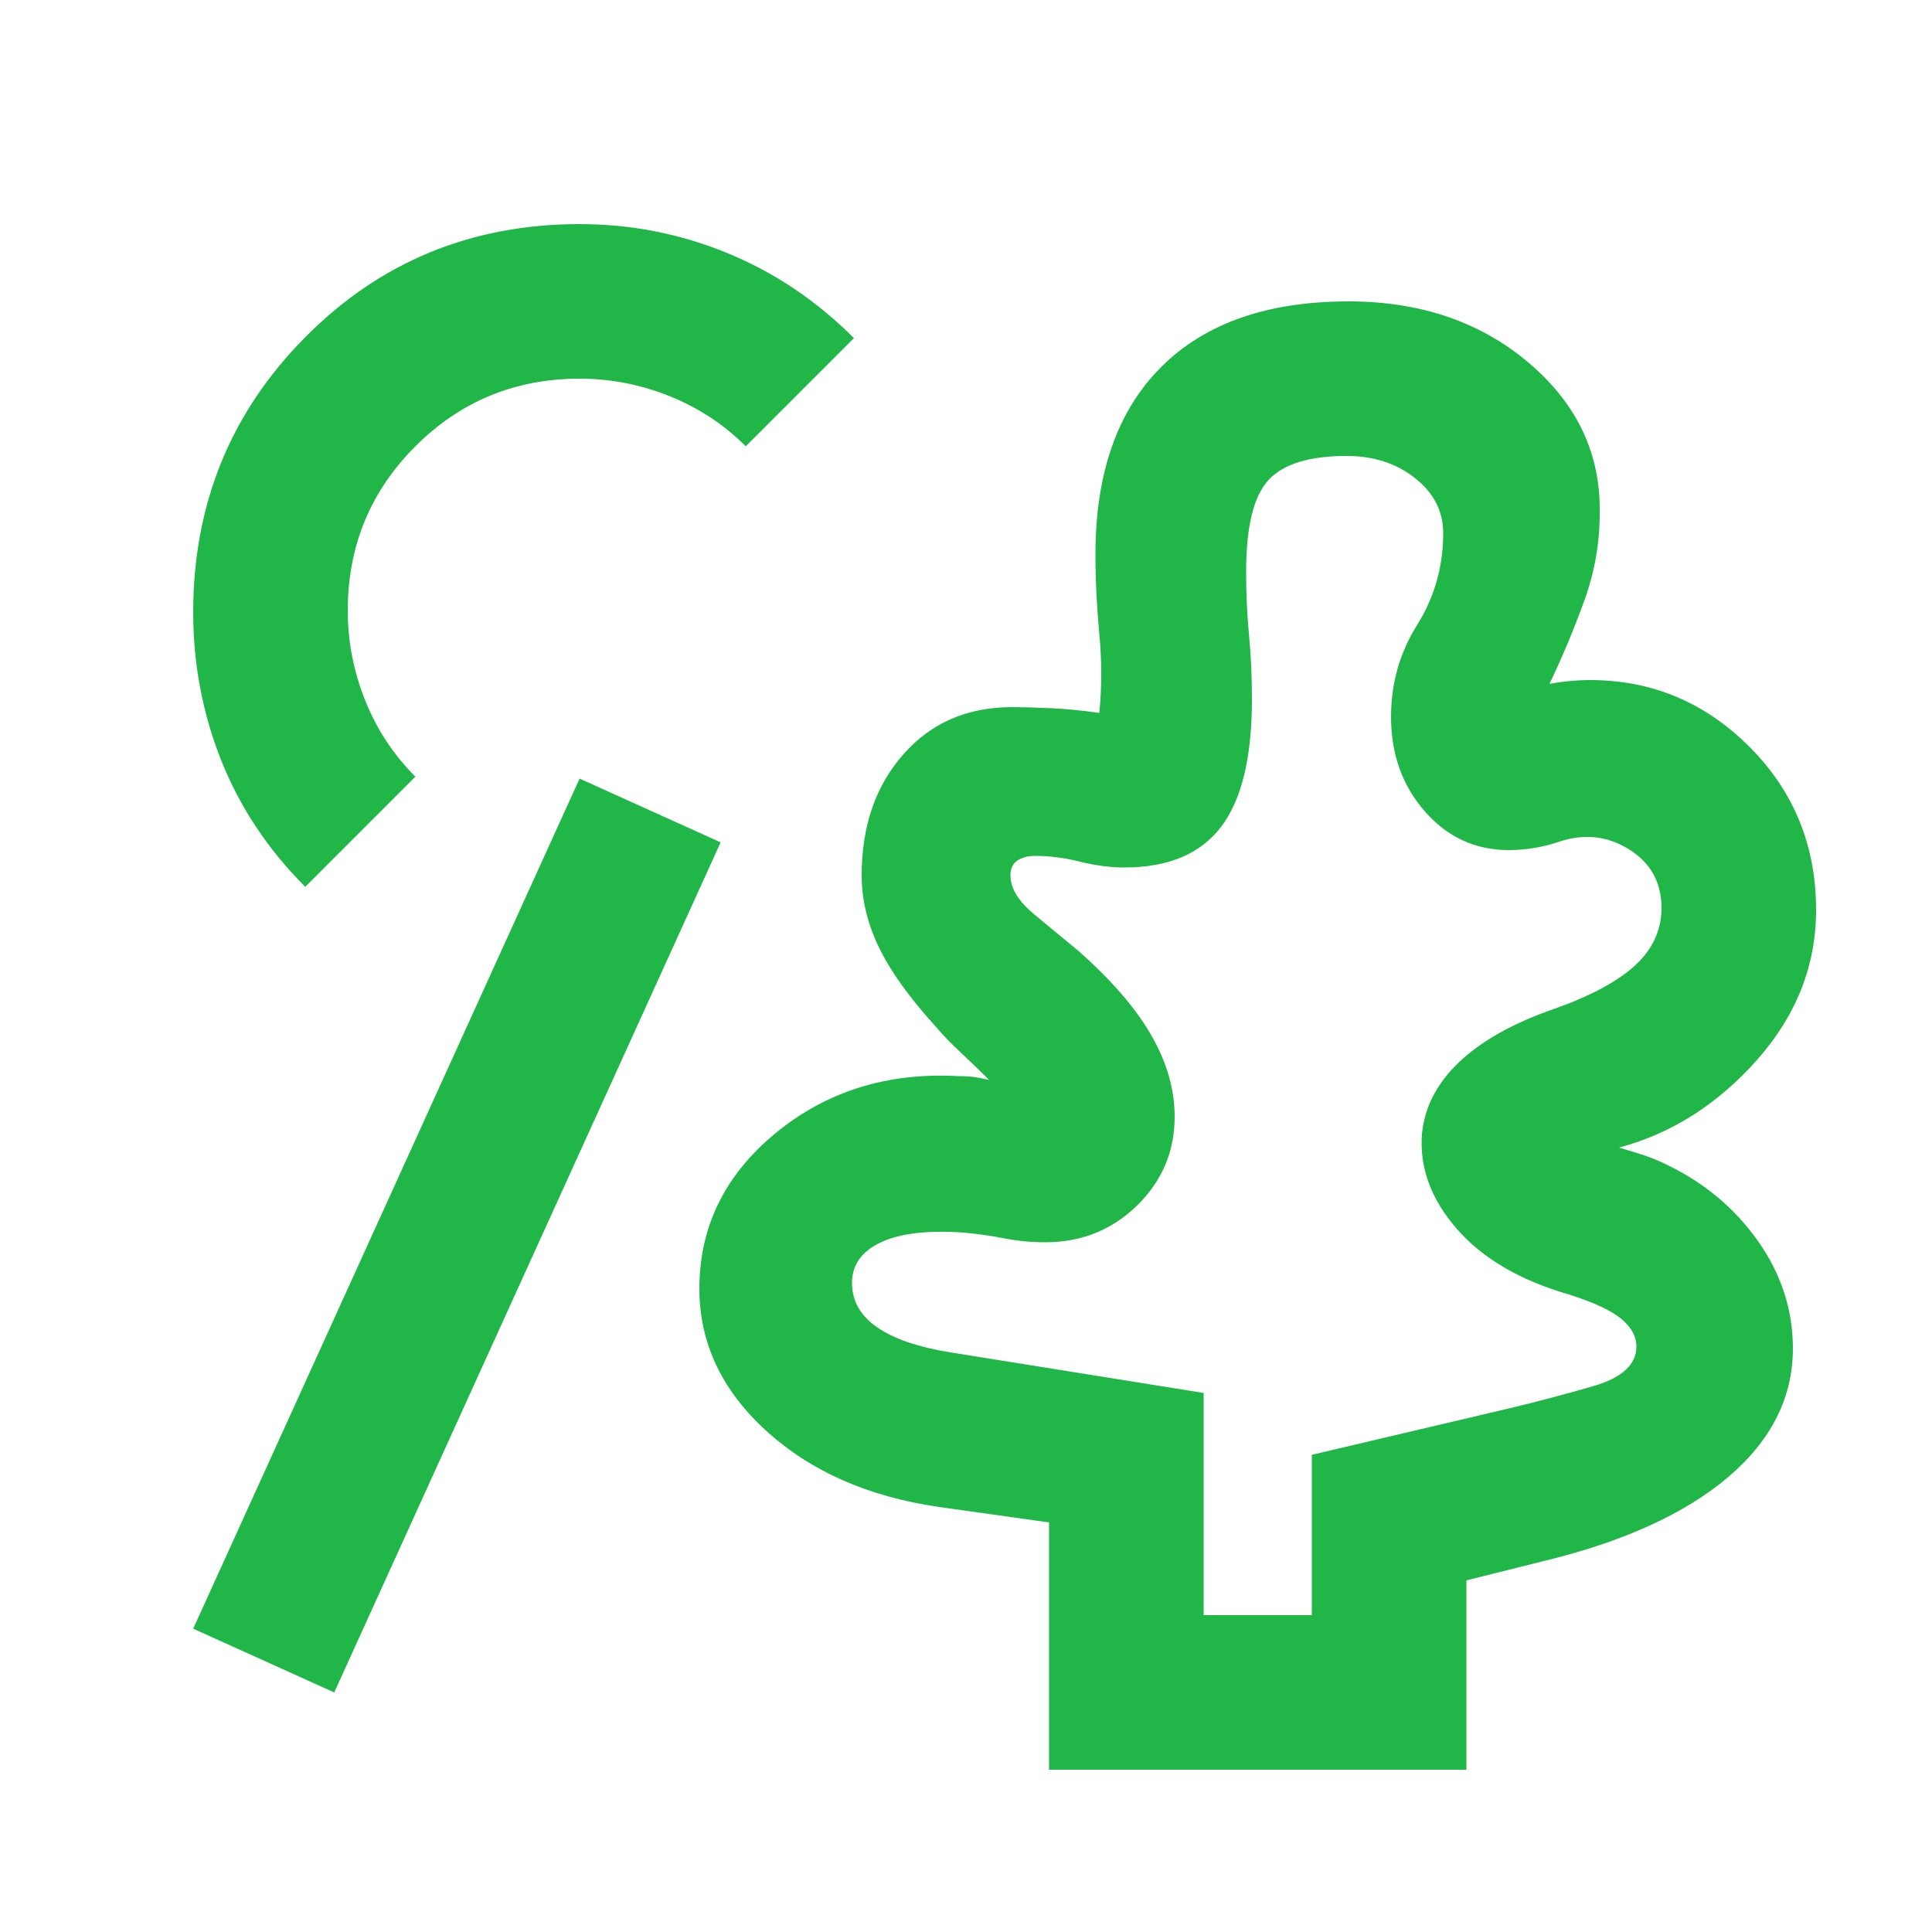 <svg width="25" height="25" viewBox="0 0 25 25" fill="none" xmlns="http://www.w3.org/2000/svg">
    <mask id="mask0_75_8" style="mask-type:alpha" maskUnits="userSpaceOnUse" x="0" y="0" width="25"
        height="25">
        <rect x="0.5" y="0.9" width="24" height="24" fill="#D9D9D9" />
    </mask>
    <g mask="url(#mask0_75_8)">
        <path
            d="M15.575 20.9H16.975V18.825L19.525 18.225C19.875 18.142 20.238 18.046 20.613 17.938C20.988 17.829 21.175 17.658 21.175 17.425C21.175 17.292 21.108 17.171 20.975 17.062C20.842 16.954 20.617 16.85 20.3 16.75C19.667 16.567 19.183 16.283 18.85 15.9C18.517 15.517 18.367 15.108 18.4 14.675C18.433 14.325 18.596 14.012 18.887 13.738C19.179 13.463 19.592 13.233 20.125 13.05C20.592 12.883 20.938 12.696 21.163 12.488C21.387 12.279 21.5 12.033 21.5 11.75C21.5 11.417 21.358 11.162 21.075 10.988C20.792 10.812 20.483 10.783 20.15 10.9C20.05 10.933 19.946 10.958 19.837 10.975C19.729 10.992 19.625 11 19.525 11C19.092 11 18.729 10.833 18.438 10.5C18.146 10.167 18 9.758 18 9.275C18 8.842 18.113 8.446 18.337 8.088C18.562 7.729 18.675 7.333 18.675 6.9C18.675 6.617 18.554 6.379 18.312 6.188C18.071 5.996 17.775 5.9 17.425 5.9C16.942 5.9 16.604 6.004 16.413 6.213C16.221 6.421 16.125 6.817 16.125 7.4C16.125 7.683 16.137 7.958 16.163 8.225C16.188 8.492 16.2 8.767 16.2 9.05C16.2 9.8 16.067 10.35 15.8 10.7C15.533 11.05 15.117 11.225 14.55 11.225C14.367 11.225 14.175 11.2 13.975 11.15C13.775 11.1 13.583 11.075 13.4 11.075C13.3 11.075 13.221 11.096 13.162 11.137C13.104 11.179 13.075 11.242 13.075 11.325C13.075 11.492 13.175 11.658 13.375 11.825C13.575 11.992 13.767 12.15 13.95 12.3C14.383 12.683 14.7 13.05 14.9 13.4C15.1 13.75 15.2 14.1 15.2 14.45C15.2 14.9 15.037 15.283 14.713 15.6C14.387 15.917 13.992 16.075 13.525 16.075C13.342 16.075 13.167 16.058 13 16.025C12.833 15.992 12.658 15.967 12.475 15.95C12.008 15.917 11.65 15.958 11.4 16.075C11.15 16.192 11.025 16.367 11.025 16.6C11.025 16.833 11.133 17.025 11.35 17.175C11.567 17.325 11.883 17.433 12.3 17.5L15.575 18.025V20.9ZM4.325 21.9L2.5 21.075L7.5 10.075L9.325 10.9L4.325 21.9ZM13.575 22.9V19.7L12.15 19.5C11.233 19.367 10.488 19.038 9.912 18.512C9.338 17.988 9.05 17.375 9.05 16.675C9.05 15.875 9.379 15.204 10.037 14.662C10.696 14.121 11.483 13.875 12.4 13.925C12.483 13.925 12.554 13.929 12.613 13.938C12.671 13.946 12.733 13.958 12.8 13.975C12.667 13.842 12.542 13.721 12.425 13.613C12.308 13.504 12.2 13.392 12.1 13.275C11.767 12.908 11.525 12.571 11.375 12.262C11.225 11.954 11.15 11.642 11.15 11.325C11.15 10.692 11.329 10.171 11.688 9.763C12.046 9.354 12.517 9.15 13.1 9.15C13.217 9.15 13.375 9.154 13.575 9.163C13.775 9.171 13.992 9.192 14.225 9.225C14.258 8.892 14.258 8.55 14.225 8.2C14.192 7.85 14.175 7.508 14.175 7.175C14.175 6.125 14.458 5.317 15.025 4.75C15.592 4.183 16.4 3.9 17.45 3.9C18.383 3.9 19.163 4.167 19.788 4.7C20.413 5.233 20.717 5.883 20.7 6.65C20.7 7.033 20.633 7.408 20.5 7.775C20.367 8.142 20.217 8.5 20.05 8.85C20.133 8.833 20.221 8.821 20.312 8.813C20.404 8.804 20.492 8.8 20.575 8.8C21.375 8.8 22.062 9.088 22.637 9.663C23.212 10.238 23.5 10.942 23.5 11.775C23.5 12.492 23.246 13.137 22.738 13.713C22.229 14.287 21.633 14.667 20.95 14.85C21.067 14.883 21.175 14.917 21.275 14.95C21.375 14.983 21.475 15.025 21.575 15.075C22.058 15.308 22.45 15.637 22.75 16.062C23.05 16.488 23.2 16.95 23.2 17.45C23.2 18.083 22.921 18.637 22.363 19.113C21.804 19.587 21.008 19.95 19.975 20.2L18.975 20.45V22.9H13.575ZM3.95 11.475C3.467 10.992 3.104 10.446 2.862 9.838C2.621 9.229 2.5 8.592 2.5 7.925C2.5 6.525 2.983 5.338 3.95 4.363C4.917 3.388 6.1 2.9 7.5 2.9C8.167 2.9 8.804 3.025 9.412 3.275C10.021 3.525 10.567 3.892 11.05 4.375L9.65 5.775C9.367 5.492 9.037 5.275 8.662 5.125C8.287 4.975 7.9 4.9 7.5 4.9C6.667 4.9 5.958 5.192 5.375 5.775C4.792 6.358 4.5 7.067 4.5 7.9C4.5 8.3 4.575 8.688 4.725 9.063C4.875 9.438 5.092 9.767 5.375 10.05L3.95 11.475Z"
            fill="#20B648" />
    </g>
</svg>
    